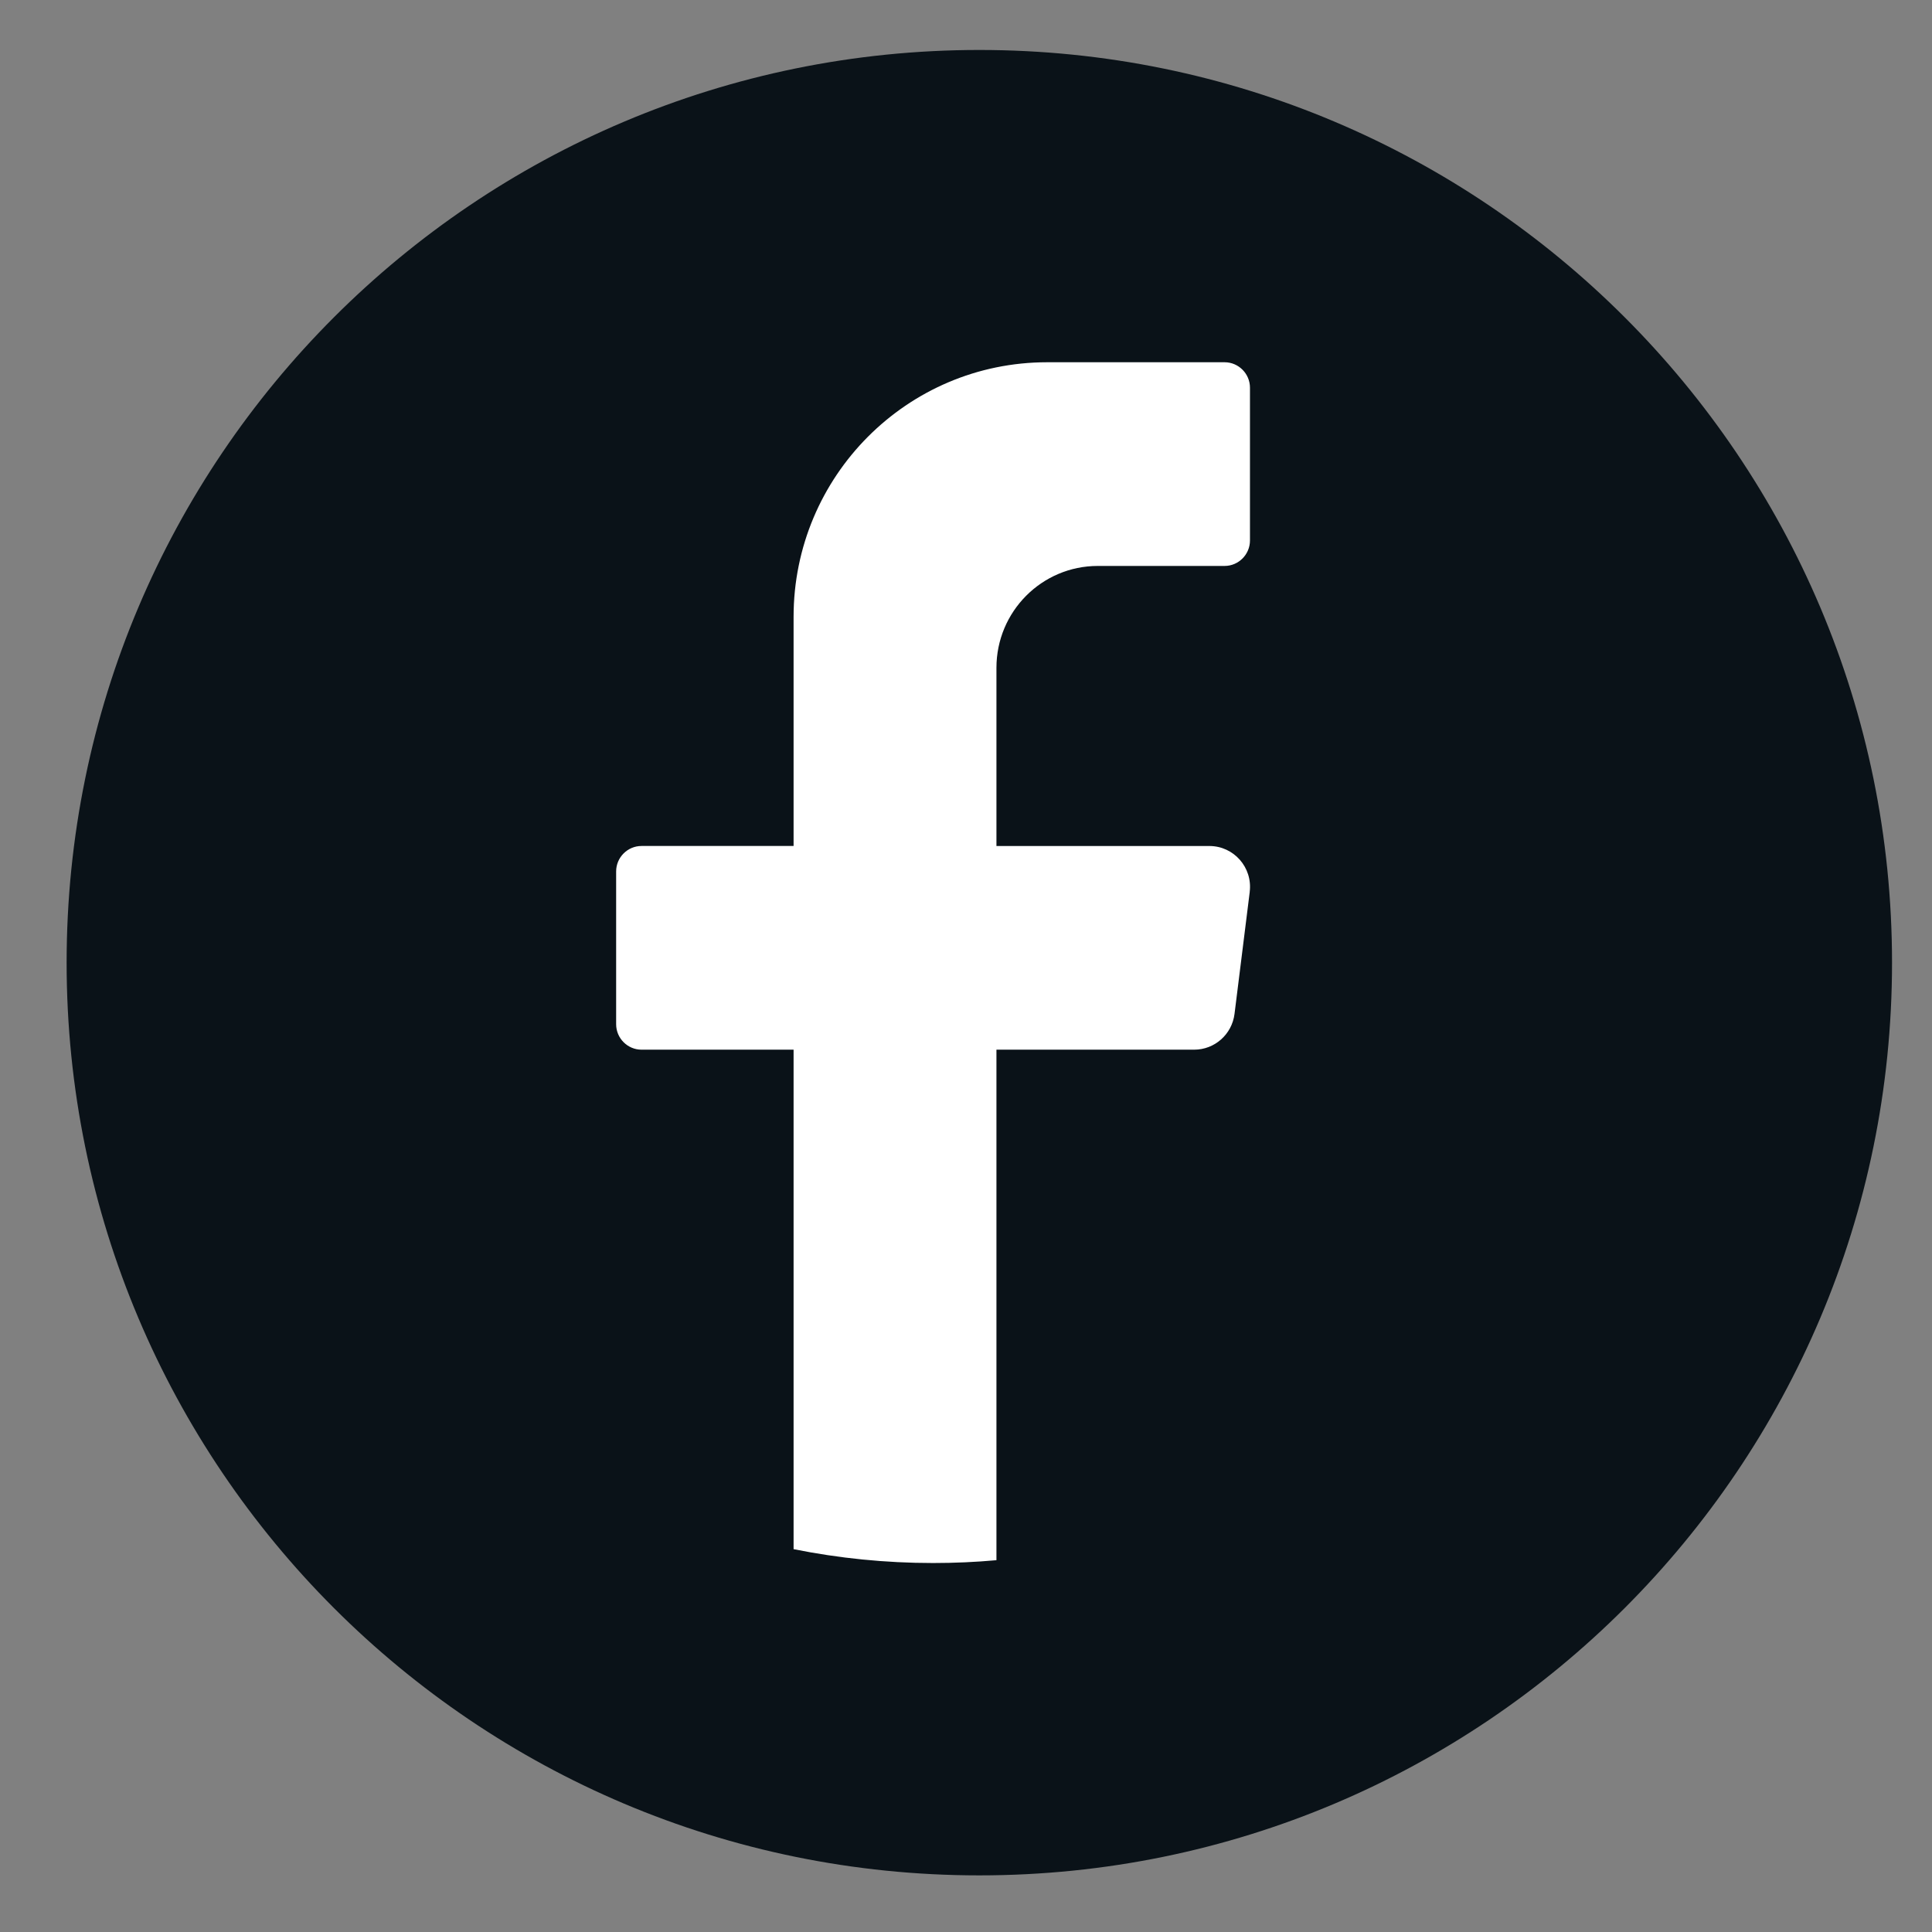 <?xml version="1.0" encoding="UTF-8"?>
<svg id="objects" xmlns="http://www.w3.org/2000/svg" viewBox="0 0 580 580">
  <rect x="0" y="0" width="580" height="580" fill="#808080" stroke="none"/>
  <defs>
    <style>
      .cls-1 {
        fill: #0a1218;
      }

      .cls-2 {
        fill: #fff;
      }
    </style>
  </defs>
  <path class="cls-1" d="M568,289c0,151.33-122.67,274-274,274h0c-151.33,0-274-122.67-274-274h0C20,137.67,142.67,15,294,15h0c151.33,0,274,122.67,274,274h0Z"/>
  <path class="cls-2" d="M375.18,267.74l-4.57,36.65c-.77,6.13-5.96,10.73-12.1,10.73h-59.37v153.26c-6.27.57-12.61.85-19.02.85-14.34,0-28.34-1.44-41.88-4.16v-149.95h-45.66c-4.19,0-7.61-3.44-7.61-7.64v-45.87c0-4.2,3.42-7.64,7.61-7.64h45.66v-68.79c0-42.21,34.08-76.43,76.12-76.43h53.28c4.19,0,7.61,3.44,7.61,7.64v45.87c0,4.2-3.42,7.64-7.61,7.64h-38.06c-16.81,0-30.44,13.69-30.44,30.58v53.5h63.93c7.34,0,13.01,6.46,12.1,13.76Z"/>
</svg>